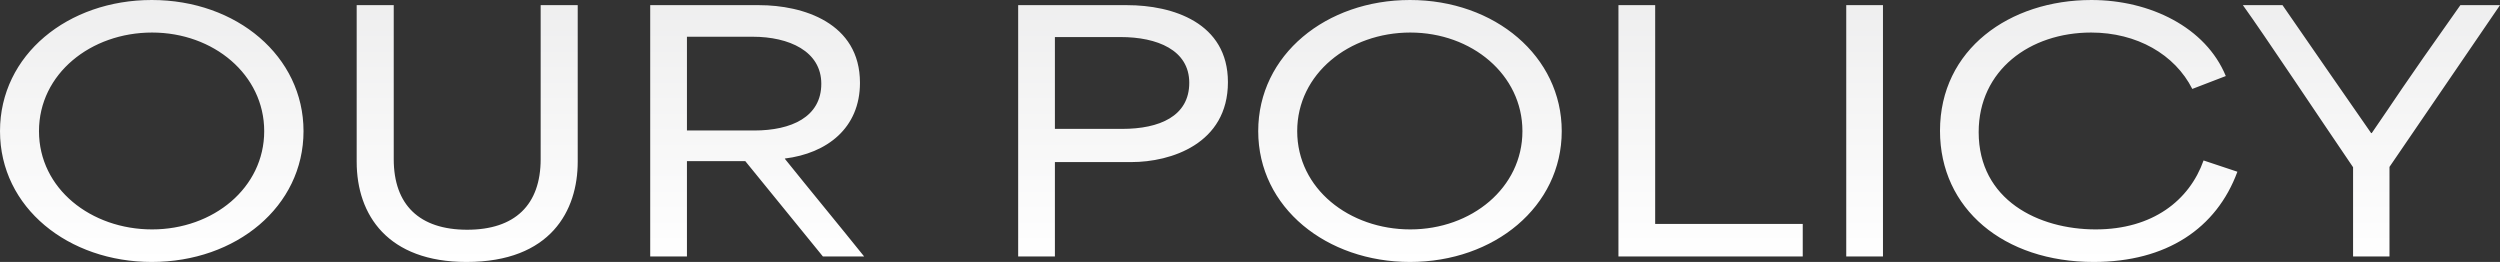 <svg xmlns="http://www.w3.org/2000/svg" width="232.77" height="24.39" viewBox="0 0 232.77 24.39"><rect x="0" y="0" width="232.77" height="24.39" fill="#333333" stroke="none"/><defs><linearGradient id="linear-gradient" x1=".5" x2=".5" y2="1" gradientUnits="objectBoundingBox"><stop offset="0" stop-color="#cececf"/><stop offset="1" stop-color="#fff"/></linearGradient></defs><path id="パス_141618" data-name="パス 141618" d="M15.87.51C23.73.51 30-4.65 30-11.67c0-6.96-6.21-12.21-14.13-12.21-7.8 0-14.13 5.1-14.13 12.21C1.74-4.53 8.13.51 15.87.51zm.03-3.03c-5.67 0-10.53-3.78-10.53-9.15 0-5.34 4.83-9.18 10.53-9.18 5.73 0 10.44 3.93 10.44 9.18 0 5.28-4.74 9.15-10.44 9.15zM45.18.51c7.86 0 10.35-4.8 10.35-9.33V-23.4h-3.45v14.34c0 4.26-2.4 6.57-6.84 6.57S38.4-4.8 38.4-9.06V-23.4h-3.45v14.58c0 4.98 2.91 9.33 10.23 9.33zM62.28 0h3.42v-8.88h5.43L78.36 0h3.84c-2.46-3.06-4.92-6.03-7.38-9.09v-.03c3.9-.48 6.99-2.82 6.99-7.05 0-5.61-5.34-7.23-9.39-7.23H62.28zm3.42-11.73v-8.73h6.12c3.39 0 6.39 1.35 6.39 4.38 0 3.09-2.79 4.35-6.24 4.35zM96.54 0h3.42v-8.79h7.14c3.63 0 8.97-1.68 8.97-7.44 0-5.55-5.16-7.17-9.39-7.17H96.54zm3.42-11.88v-8.55h6.12c3.39 0 6.39 1.2 6.39 4.26 0 3.12-2.79 4.29-6.24 4.29zM133.02.51c7.86 0 14.13-5.16 14.13-12.18 0-6.96-6.21-12.21-14.13-12.21-7.8 0-14.13 5.1-14.13 12.21 0 7.14 6.39 12.18 14.13 12.18zm.03-3.03c-5.67 0-10.53-3.78-10.53-9.15 0-5.34 4.83-9.18 10.53-9.18 5.73 0 10.44 3.93 10.44 9.18 0 5.28-4.74 9.15-10.44 9.15zM152.43 0h17.16v-3.03h-13.74V-23.4h-3.42zm21.21 0h3.42v-23.4h-3.42zm23.04.51c6.78 0 11.43-3.12 13.38-8.4l-3.15-1.05c-1.32 3.72-4.74 6.42-10.05 6.42s-10.89-2.73-10.89-9.06c0-5.76 4.77-9.27 10.47-9.27 4.26 0 7.8 2.04 9.42 5.25l3.12-1.2c-1.86-4.53-7.05-7.08-12.51-7.08-7.62 0-14.1 4.59-14.1 12.18 0 7.26 5.94 12.21 14.31 12.21zM220.83 0h3.39v-8.34c3.45-5.04 6.84-10.02 10.29-15.06h-3.69c-5.97 8.43-5.7 8.22-8.25 11.91h-.06c-2.76-3.96-5.49-7.92-8.25-11.91h-3.69c2.01 2.79 6.99 10.29 10.26 15.09z" transform="translate(-1.74 23.88)" fill="url(#linear-gradient)"/></svg>